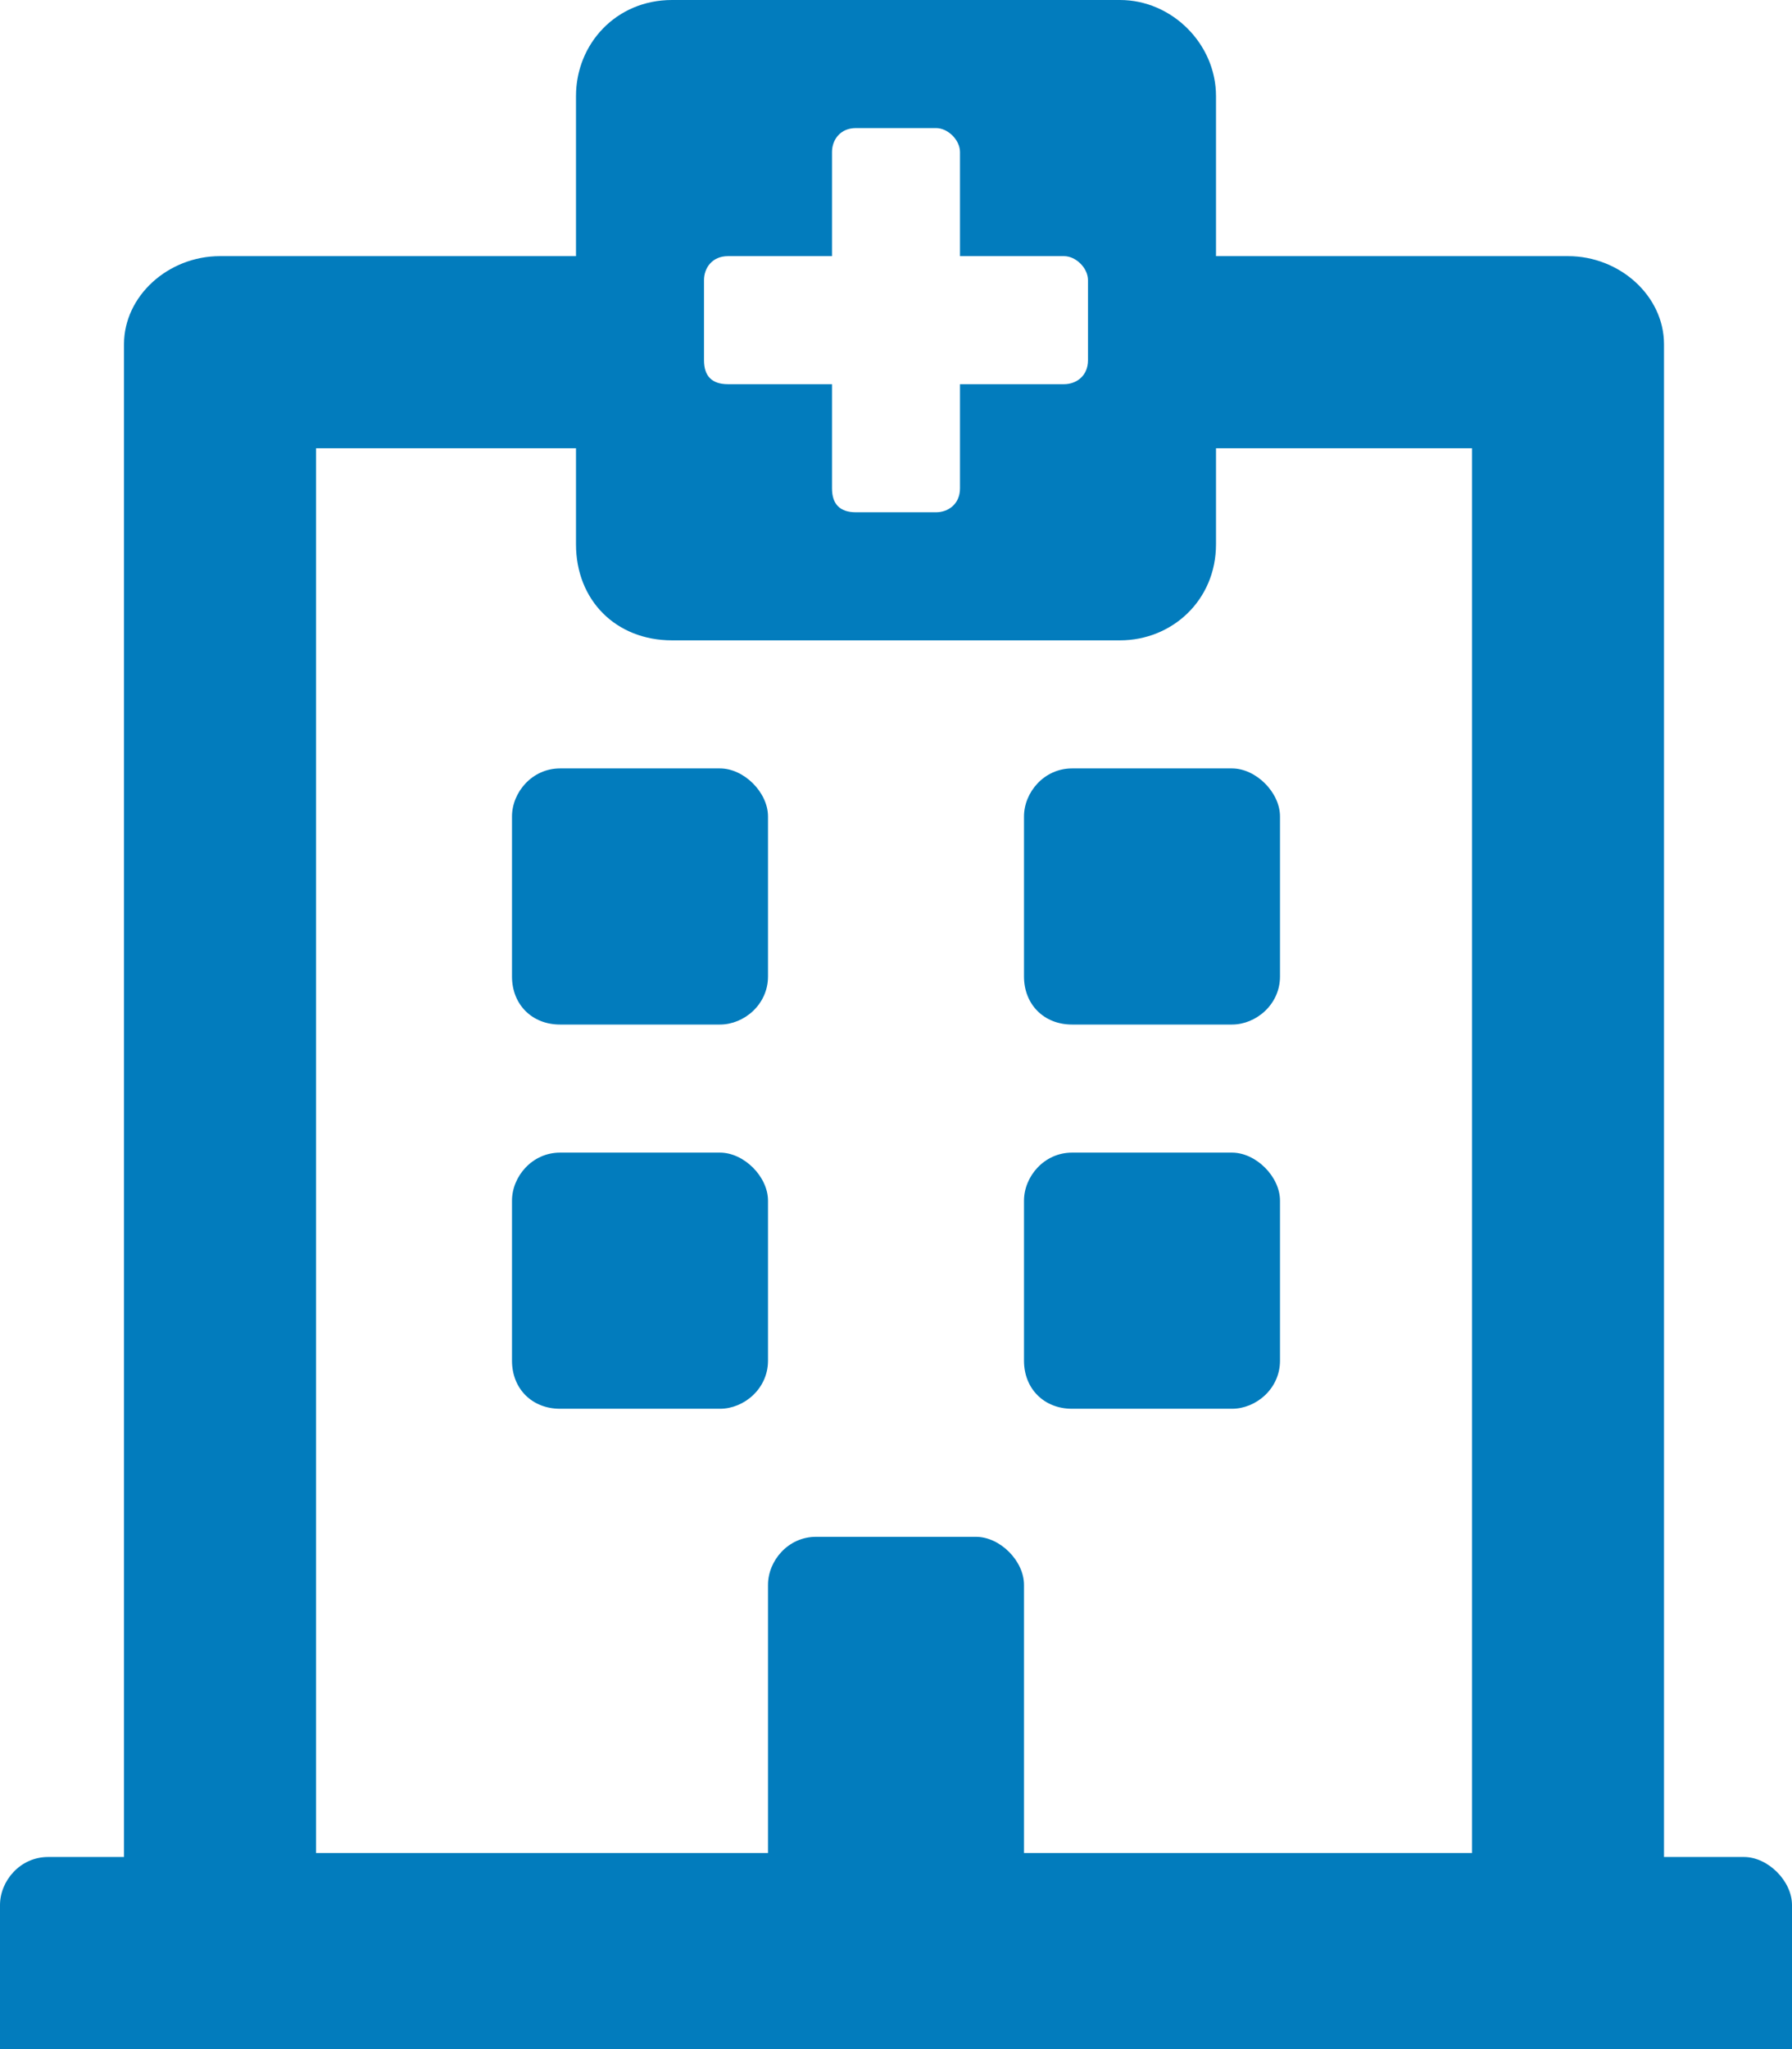 <svg width="35" height="40" viewBox="0 0 35 40" fill="none" xmlns="http://www.w3.org/2000/svg">
<path d="M10 19.062V15.938C10 15.469 10.391 15 10.938 15H14.062C14.531 15 15 15.469 15 15.938V19.062C15 19.609 14.531 20 14.062 20H10.938C10.391 20 10 19.609 10 19.062ZM20.938 20C20.391 20 20 19.609 20 19.062V15.938C20 15.469 20.391 15 20.938 15H24.062C24.531 15 25 15.469 25 15.938V19.062C25 19.609 24.531 20 24.062 20H20.938ZM15 26.562C15 27.109 14.531 27.5 14.062 27.5H10.938C10.391 27.5 10 27.109 10 26.562V23.438C10 22.969 10.391 22.5 10.938 22.5H14.062C14.531 22.5 15 22.969 15 23.438V26.562ZM20.938 27.5C20.391 27.5 20 27.109 20 26.562V23.438C20 22.969 20.391 22.5 20.938 22.5H24.062C24.531 22.5 25 22.969 25 23.438V26.562C25 27.109 24.531 27.5 24.062 27.5H20.938ZM35 37.188V40H0V37.188C0 36.719 0.391 36.25 0.938 36.25H2.422V6.719C2.422 5.781 3.281 5 4.297 5H11.25V1.875C11.25 0.859 12.031 0 13.125 0H21.875C22.891 0 23.75 0.859 23.75 1.875V5H30.625C31.641 5 32.5 5.781 32.5 6.719V36.25H34.062C34.531 36.25 35 36.719 35 37.188ZM6.172 36.172H15V30.938C15 30.469 15.391 30 15.938 30H19.062C19.531 30 20 30.469 20 30.938V36.172H28.75V8.75H23.75V10.625C23.75 11.719 22.891 12.5 21.875 12.5H13.125C12.031 12.5 11.25 11.719 11.25 10.625V8.75H6.172V36.172ZM20.781 5H18.75V2.969C18.75 2.734 18.516 2.5 18.281 2.5H16.719C16.406 2.5 16.25 2.734 16.25 2.969V5H14.219C13.906 5 13.75 5.234 13.75 5.469V7.031C13.75 7.344 13.906 7.5 14.219 7.5H16.25V9.531C16.25 9.844 16.406 10 16.719 10H18.281C18.516 10 18.75 9.844 18.75 9.531V7.5H20.781C21.016 7.5 21.25 7.344 21.25 7.031V5.469C21.25 5.234 21.016 5 20.781 5Z" fill="#027CBD"/>
</svg>
